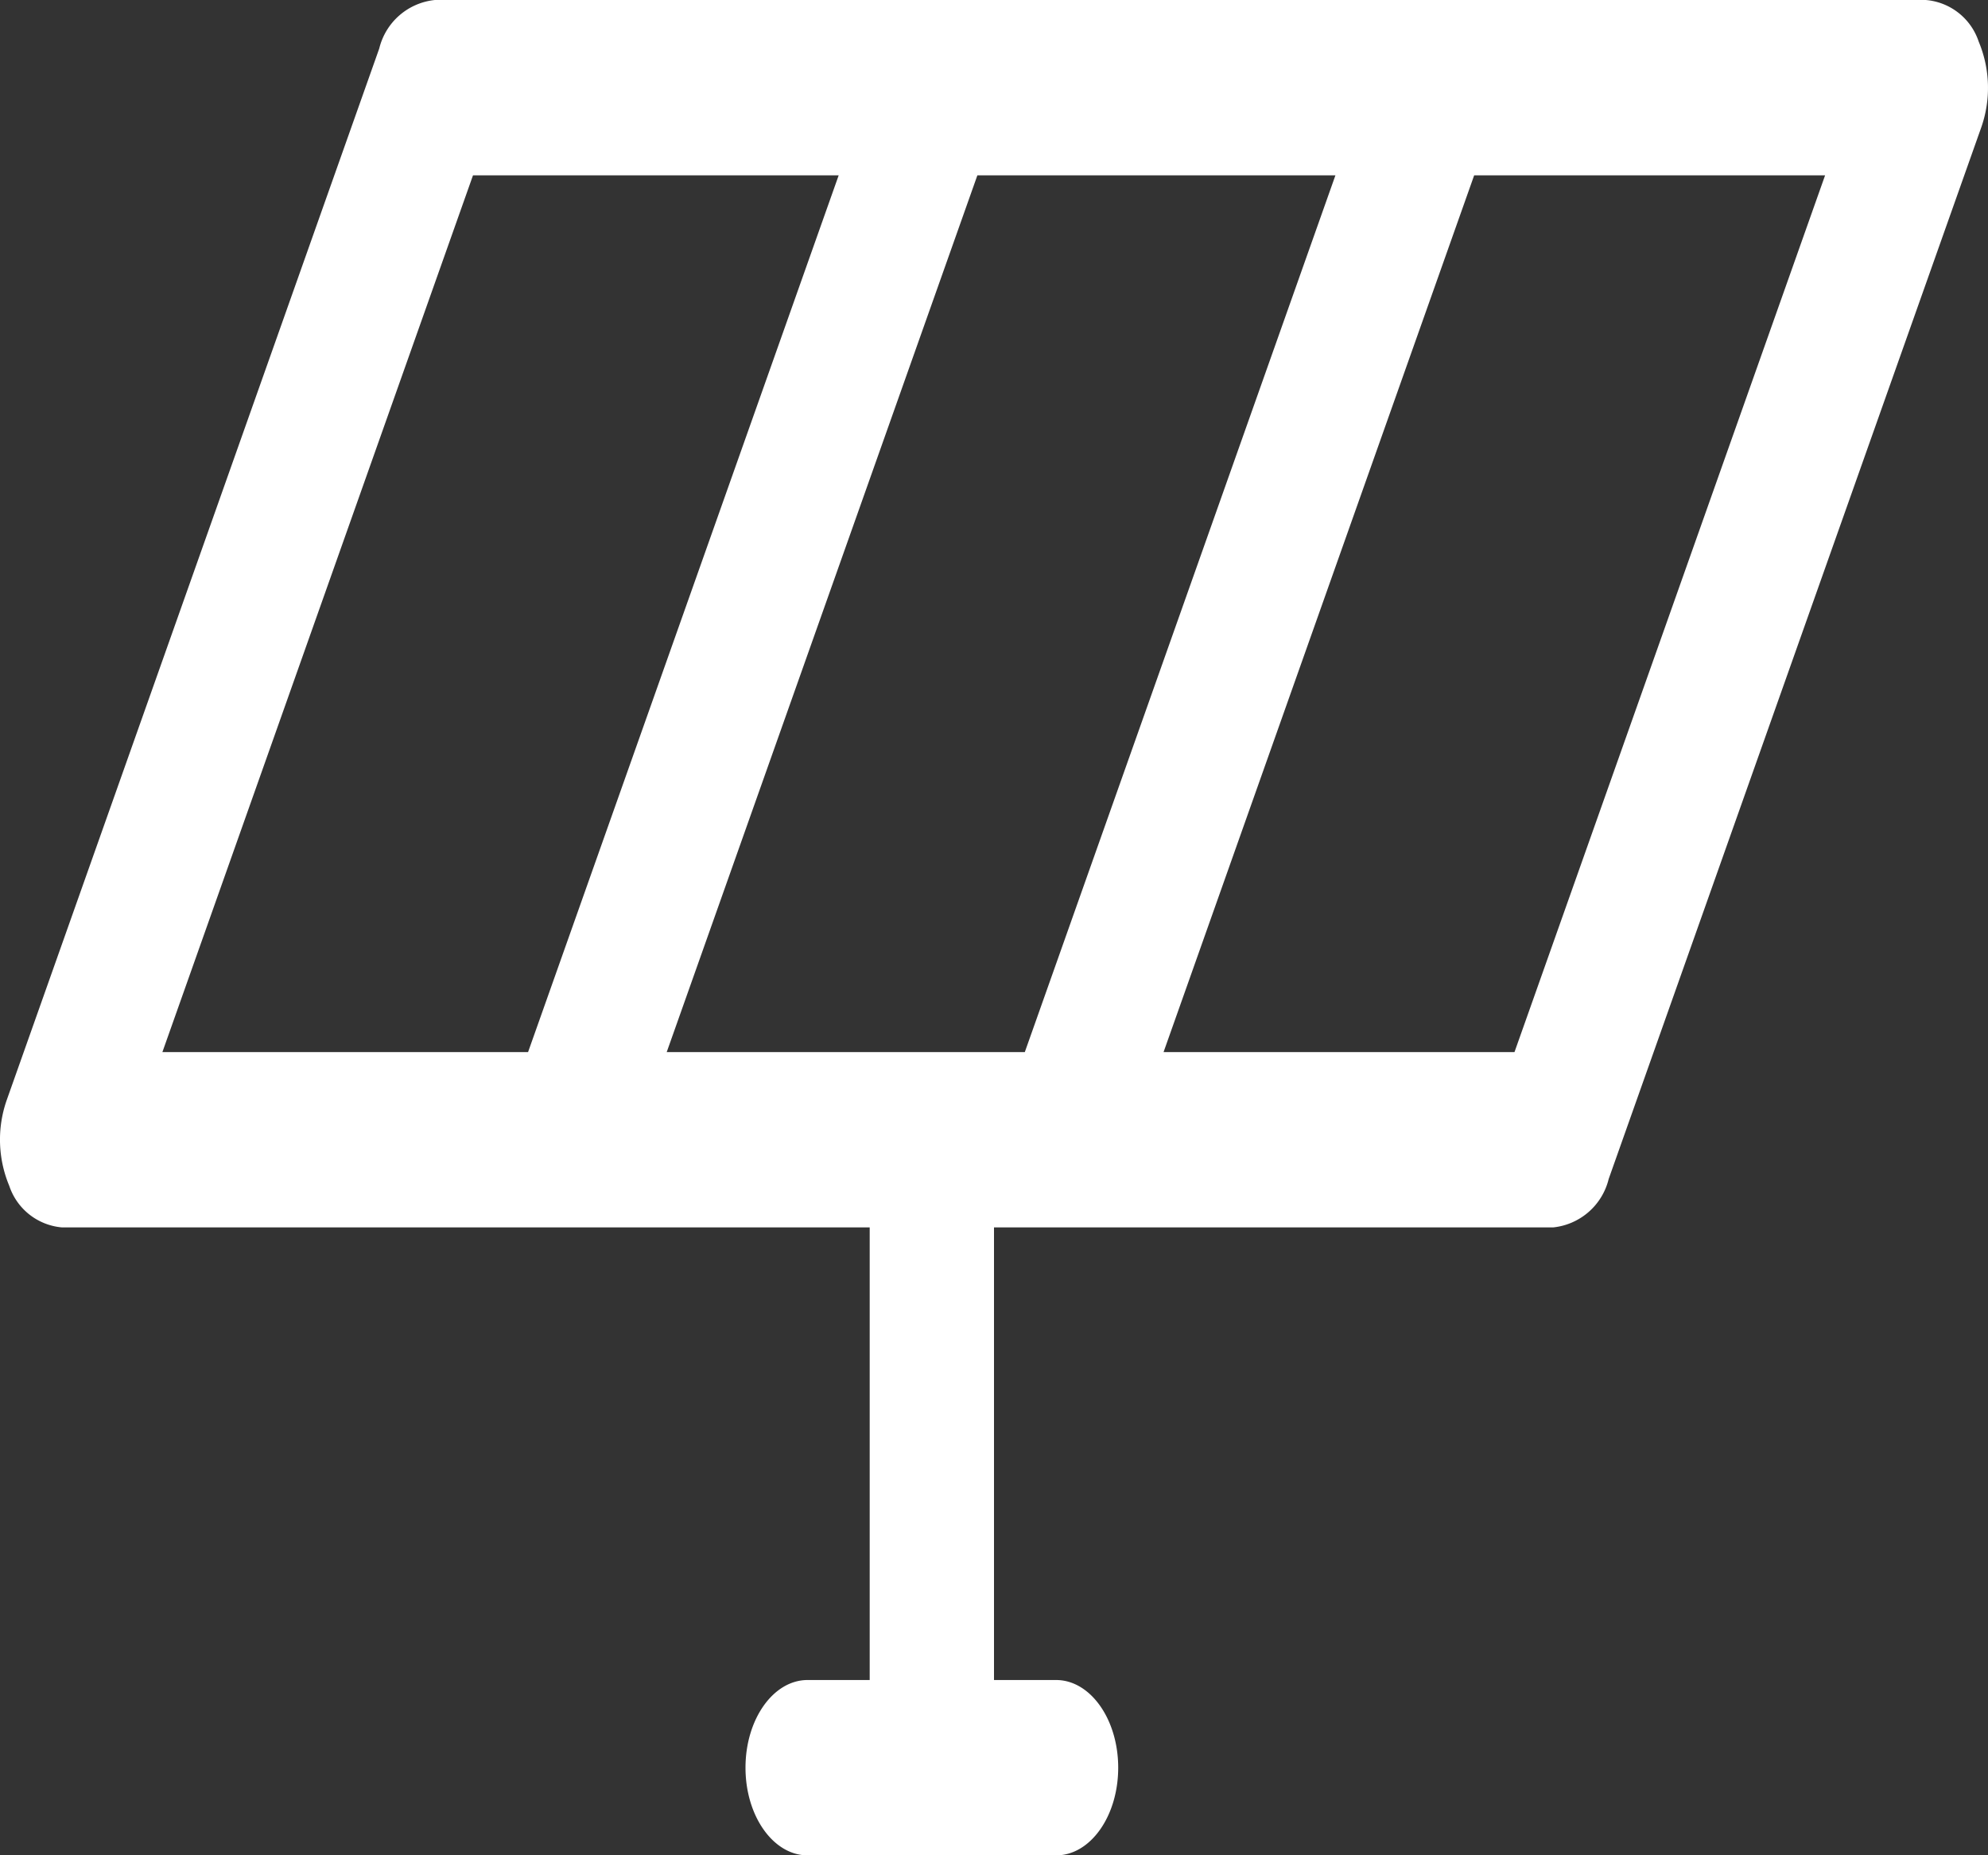 <svg xmlns="http://www.w3.org/2000/svg" width="39.088" height="36.48" viewBox="0 0 39.088 36.48">
  <rect x="0" y="0" width="39.088" height="36.48" fill="#333333" stroke="none"/>
  <g id="solar" transform="translate(-4.5 -9.5)">
    <path id="Path_3787" data-name="Path 3787" d="M13.05,9.5a1.257,1.257,0,0,0-1.093.953L4.629,31.141a2.353,2.353,0,0,0,.053,1.677,1.2,1.2,0,0,0,1.039.818H21.6v8.9H20.379c-.675,0-1.221.772-1.221,1.724s.547,1.724,1.221,1.724h4.886c.675,0,1.221-.772,1.221-1.724s-.547-1.724-1.221-1.724H24.044v-8.9H35.037a1.257,1.257,0,0,0,1.093-.953l7.329-20.688a2.353,2.353,0,0,0-.054-1.677A1.2,1.2,0,0,0,42.366,9.5Zm11.6,20.688,6.107-17.24h-7.04l-6.108,17.24Zm-16.957,0,6.107-17.24H20.99l-6.107,17.24Zm26.585,0h-6.9l6.107-17.24h6.9Z" transform="translate(0)" fill="#fff" fill-rule="evenodd"/>
  </g>
</svg>
